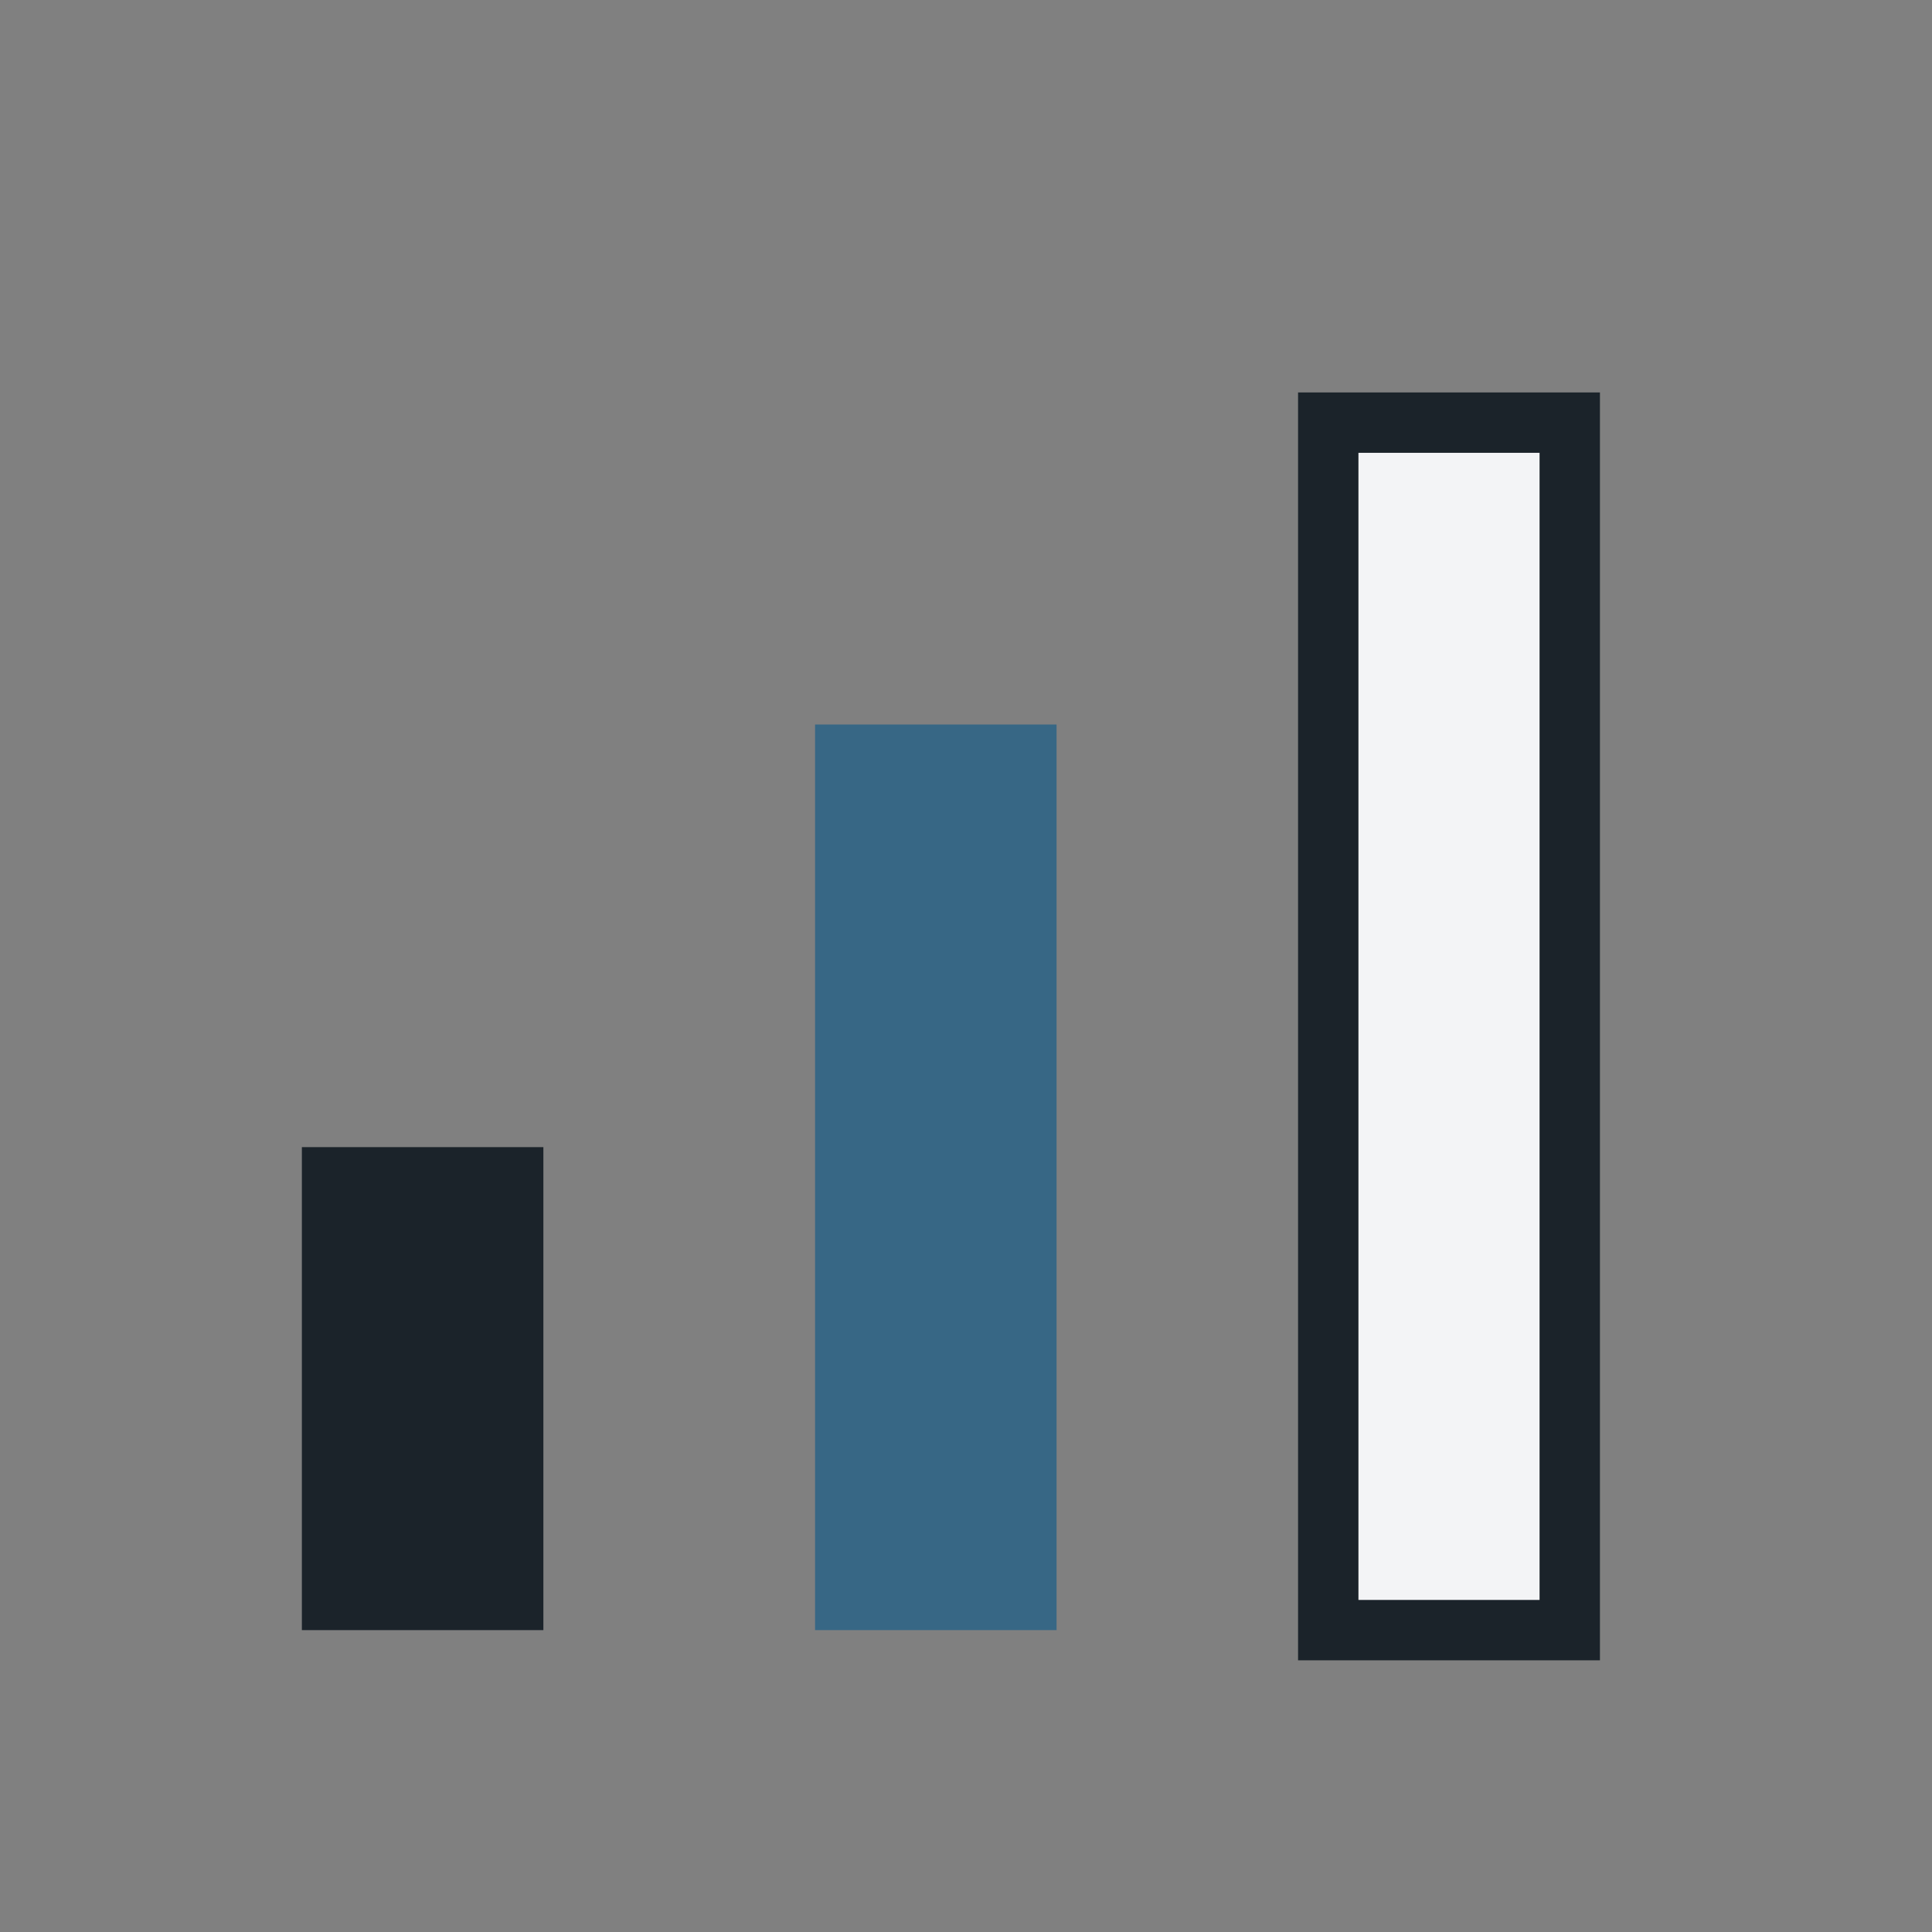 <?xml version="1.0" encoding="UTF-8"?>
<svg xmlns="http://www.w3.org/2000/svg" width="32" height="32" viewBox="0 0 32 32"><rect x="0" y="0" width="32" height="32" fill="#808080" stroke="none"/><rect x="5" y="19" width="4" height="8" fill="#1B232A"/><rect x="13.5" y="12" width="4" height="15" fill="#376785"/><rect x="22" y="7" width="4" height="20" fill="#F3F4F6" stroke="#1B232A" stroke-width="1"/></svg>